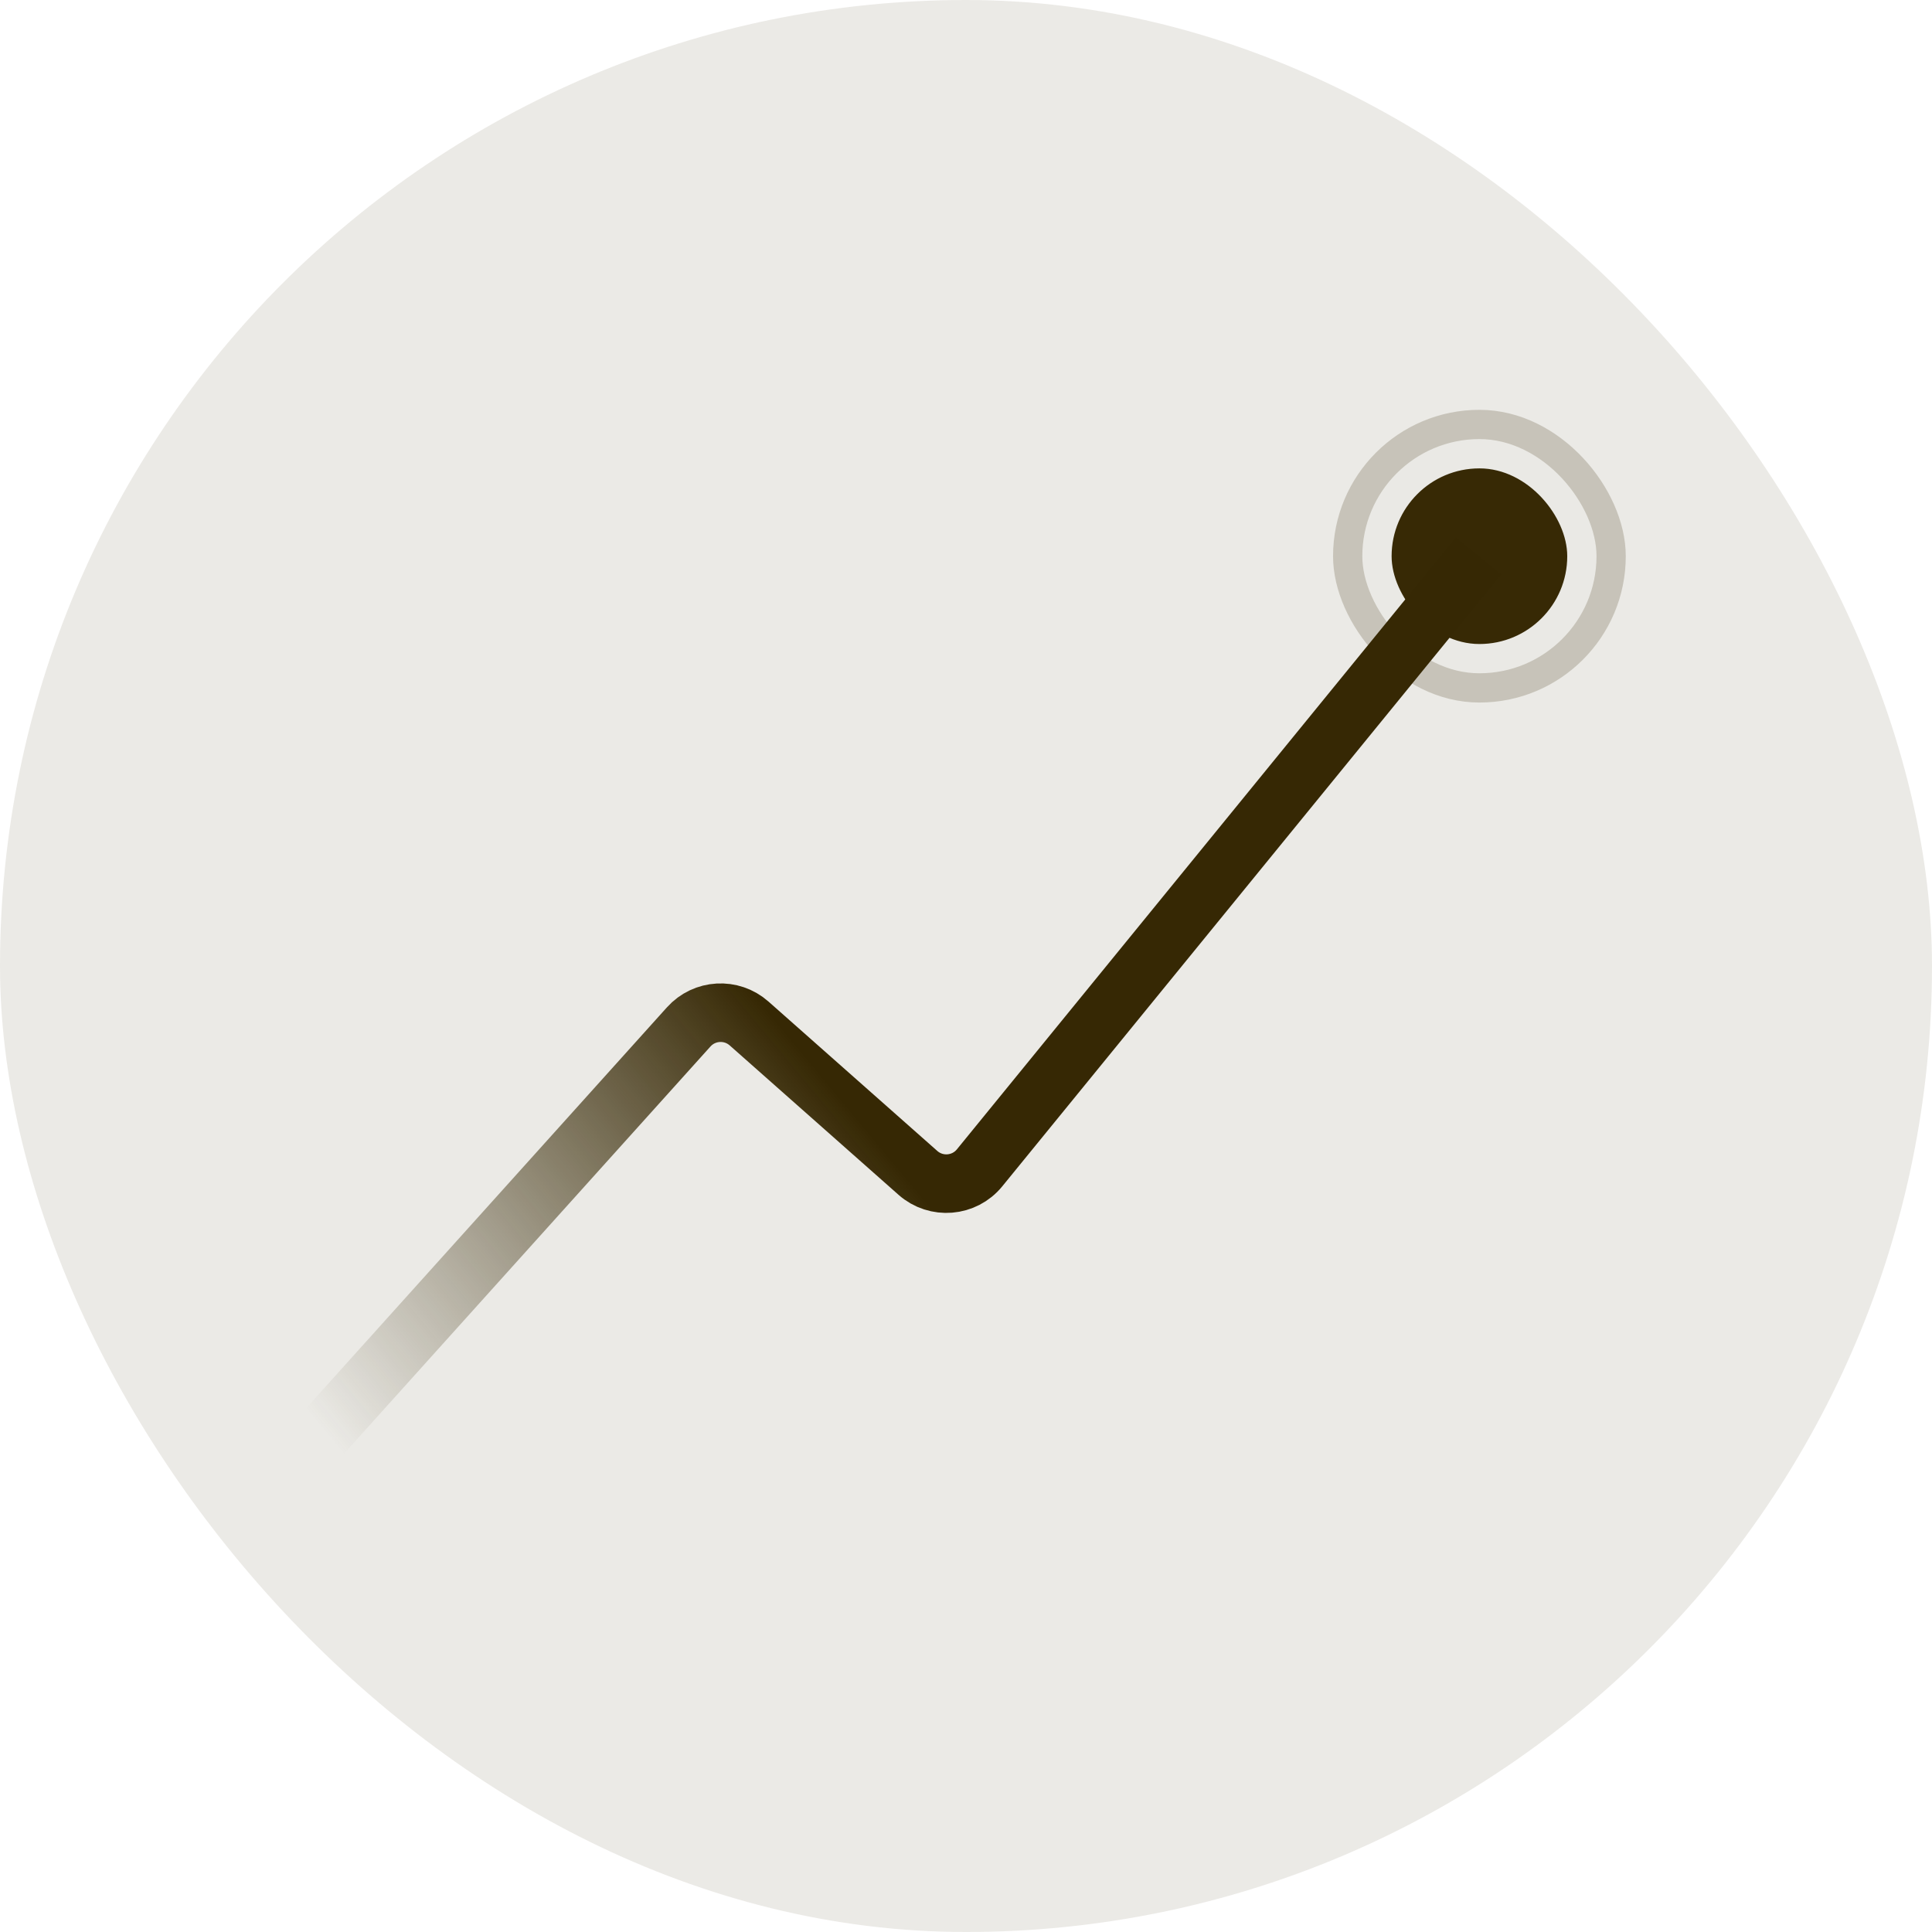 <svg xmlns="http://www.w3.org/2000/svg" width="66" height="66" viewBox="0 0 66 66" fill="none"><g opacity="0.1"><rect width="66" height="66" rx="33" fill="#362804"></rect></g><g opacity="0.2" filter="url(#filter0_d_11863_1968)"><rect x="46.539" y="15" width="8" height="8" rx="4" fill="#D9D9D9" fill-opacity="0.1"></rect><rect x="46.039" y="14.5" width="9" height="9" rx="4.5" stroke="#372905"></rect></g><rect x="47.631" y="16.092" width="5.817" height="5.817" rx="2.908" fill="#372905" stroke="#372905" stroke-width="0.183"></rect><path d="M50.508 18.991L33.464 39.895C32.938 40.541 31.98 40.619 31.357 40.067L25.589 34.963C24.986 34.43 24.066 34.482 23.527 35.081L11 49" stroke="url(#paint0_linear_11863_1968)" stroke-width="2" stroke-linejoin="round"></path><defs><filter id="filter0_d_11863_1968" x="41.539" y="14" width="18" height="18" color-interpolation-filters="sRGB"><feGaussianBlur stdDeviation="2"></feGaussianBlur></filter><linearGradient id="paint0_linear_11863_1968" x1="12" y1="50" x2="53.5" y2="15.5" gradientUnits="userSpaceOnUse"><stop stop-color="#4A3E1D" stop-opacity="0"></stop><stop offset="0.386" stop-color="#362804"></stop></linearGradient></defs></svg>